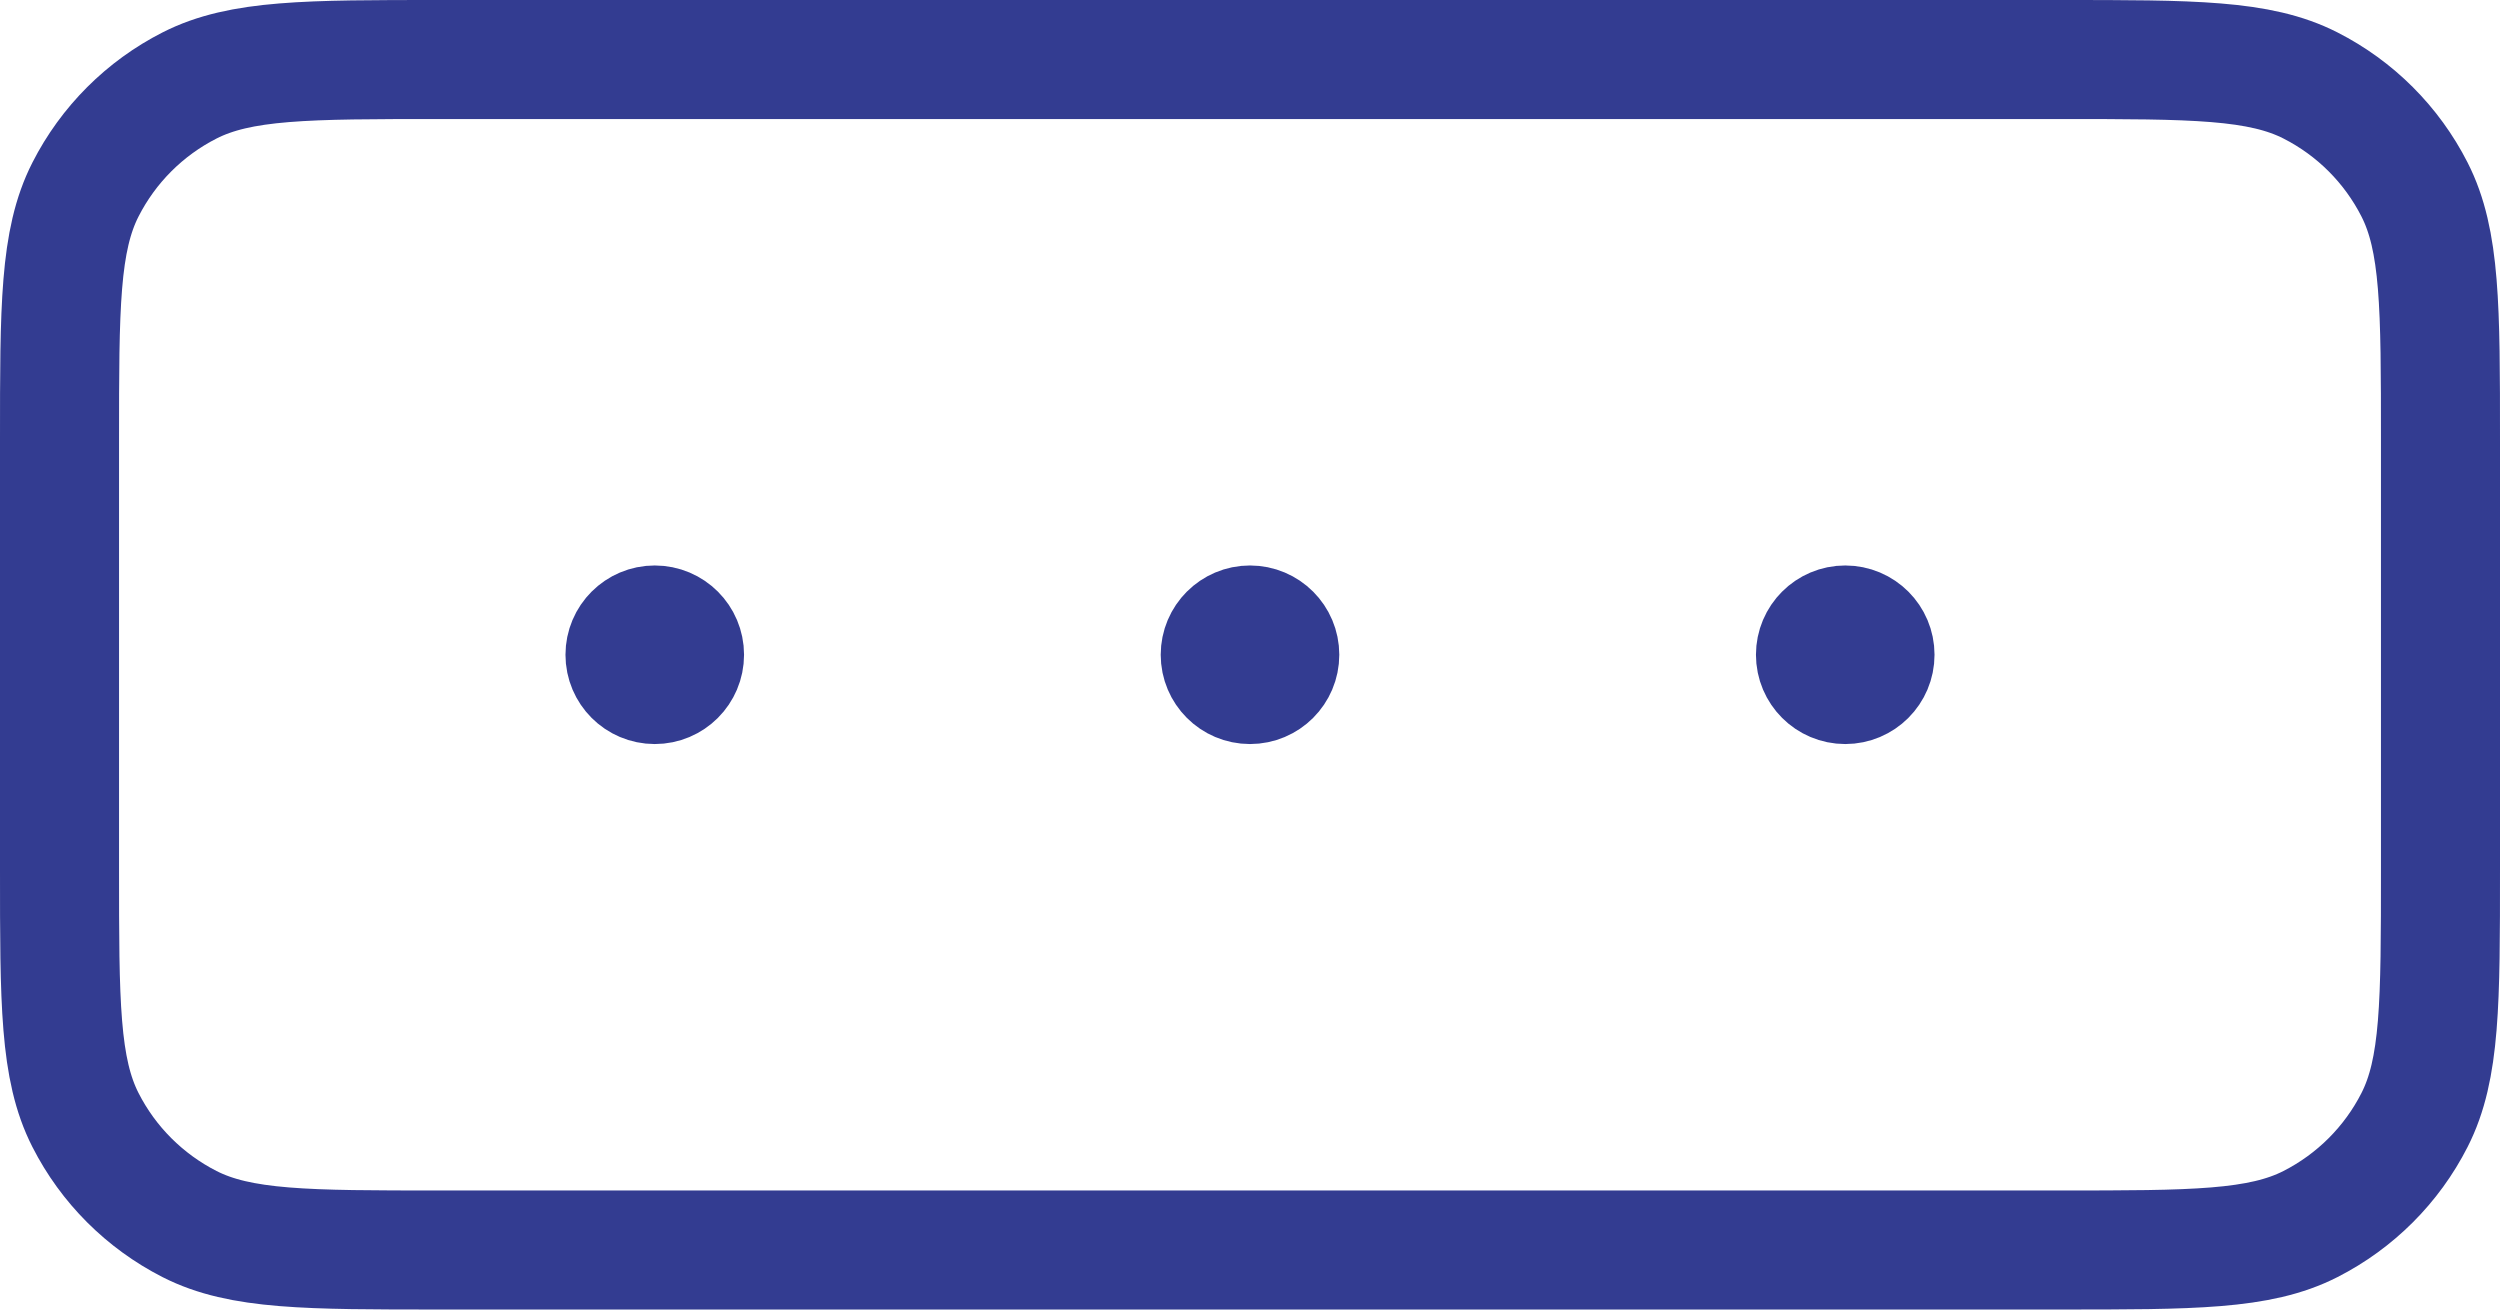 <svg width="42" height="22" viewBox="0 0 42 22" fill="none" xmlns="http://www.w3.org/2000/svg">
<path d="M21 11H21.01M31 11H31.01M11 11H11.01M7.4 1H34.6C36.84 1 37.96 1 38.816 1.436C39.569 1.819 40.181 2.431 40.564 3.184C41 4.04 41 5.16 41 7.4V14.6C41 16.84 41 17.96 40.564 18.816C40.181 19.569 39.569 20.18 38.816 20.564C37.96 21 36.84 21 34.6 21H7.4C5.16 21 4.04 21 3.184 20.564C2.431 20.18 1.819 19.569 1.436 18.816C1 17.96 1 16.84 1 14.6V7.4C1 5.16 1 4.04 1.436 3.184C1.819 2.431 2.431 1.819 3.184 1.436C4.04 1 5.16 1 7.4 1ZM21.5 11C21.5 11.276 21.276 11.5 21 11.5C20.724 11.5 20.5 11.276 20.5 11C20.5 10.724 20.724 10.5 21 10.5C21.276 10.5 21.5 10.724 21.5 11ZM31.5 11C31.5 11.276 31.276 11.5 31 11.5C30.724 11.5 30.5 11.276 30.5 11C30.5 10.724 30.724 10.5 31 10.5C31.276 10.5 31.5 10.724 31.5 11ZM11.5 11C11.5 11.276 11.276 11.5 11 11.5C10.724 11.5 10.5 11.276 10.5 11C10.5 10.724 10.724 10.5 11 10.5C11.276 10.5 11.5 10.724 11.5 11Z" stroke="#333C91" stroke-width="2" stroke-linecap="round" stroke-linejoin="round"/>
</svg>
